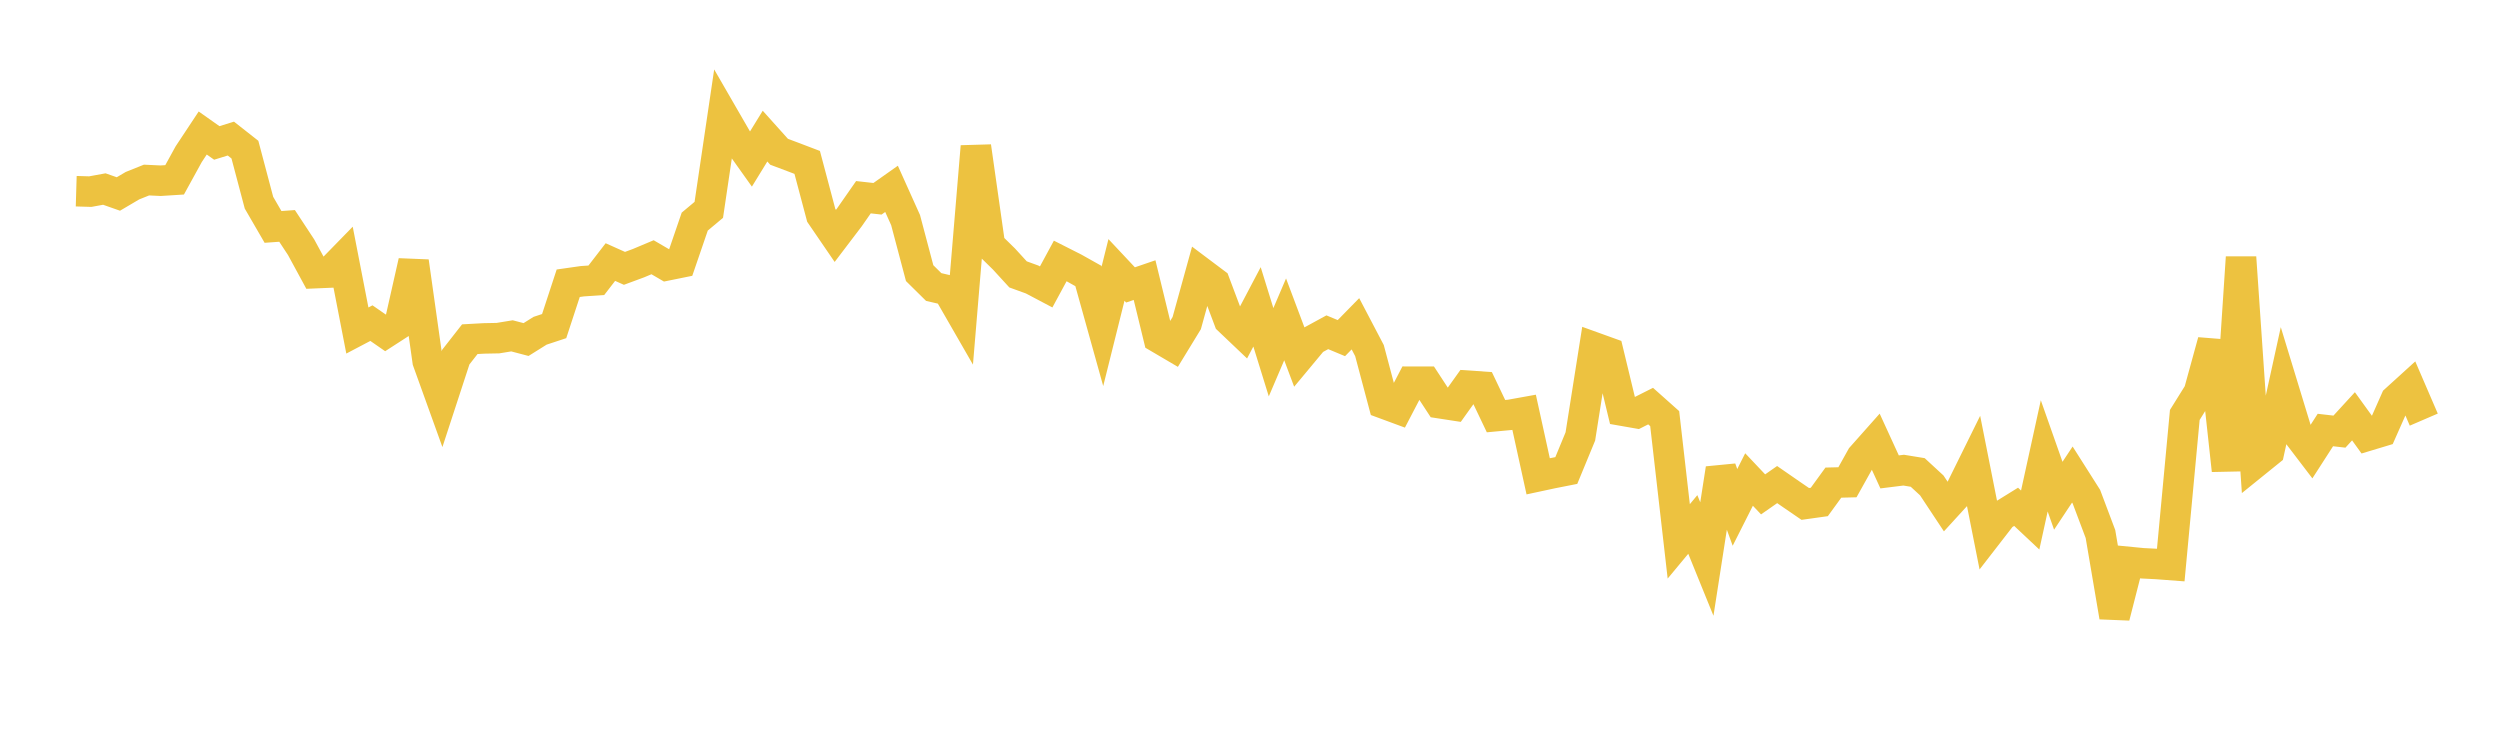 <svg width="164" height="48" xmlns="http://www.w3.org/2000/svg" xmlns:xlink="http://www.w3.org/1999/xlink"><path fill="none" stroke="rgb(237,194,64)" stroke-width="2" d="M5,12.543L5.922,12.57L6.844,12.401L7.766,12.725L8.689,12.181L9.611,11.811L10.533,11.855L11.455,11.797L12.377,10.118L13.299,8.725L14.222,9.377L15.144,9.091L16.066,9.816L16.988,13.296L17.91,14.886L18.832,14.82L19.754,16.221L20.677,17.92L21.599,17.881L22.521,16.936L23.443,21.682L24.365,21.197L25.287,21.836L26.21,21.24L27.132,17.156L28.054,23.691L28.976,26.25L29.898,23.429L30.82,22.251L31.743,22.2L32.665,22.182L33.587,22.031L34.509,22.274L35.431,21.697L36.353,21.392L37.275,18.581L38.198,18.449L39.12,18.386L40.042,17.191L40.964,17.604L41.886,17.263L42.808,16.875L43.731,17.414L44.653,17.227L45.575,14.537L46.497,13.766L47.419,7.54L48.341,9.136L49.263,10.432L50.186,8.929L51.108,9.956L52.03,10.303L52.952,10.654L53.874,14.127L54.796,15.475L55.719,14.26L56.641,12.937L57.563,13.04L58.485,12.389L59.407,14.439L60.329,17.918L61.251,18.828L62.174,19.043L63.096,20.645L64.018,9.609L64.94,16.089L65.862,16.993L66.784,18L67.707,18.335L68.629,18.822L69.551,17.119L70.473,17.586L71.395,18.103L72.317,21.409L73.24,17.708L74.162,18.691L75.084,18.375L76.006,22.163L76.928,22.705L77.85,21.195L78.772,17.86L79.695,18.553L80.617,21.003L81.539,21.88L82.461,20.129L83.383,23.107L84.305,20.95L85.228,23.407L86.15,22.299L87.072,21.796L87.994,22.181L88.916,21.24L89.838,22.999L90.76,26.467L91.683,26.808L92.605,25.039L93.527,25.041L94.449,26.452L95.371,26.594L96.293,25.303L97.216,25.366L98.138,27.299L99.06,27.213L99.982,27.047L100.904,31.246L101.826,31.048L102.749,30.866L103.671,28.632L104.593,22.791L105.515,23.123L106.437,26.943L107.359,27.104L108.281,26.64L109.204,27.462L110.126,35.514L111.048,34.404L111.97,36.673L112.892,30.745L113.814,33.285L114.737,31.456L115.659,32.431L116.581,31.788L117.503,32.426L118.425,33.058L119.347,32.929L120.269,31.66L121.192,31.637L122.114,29.983L123.036,28.945L123.958,30.957L124.88,30.842L125.802,30.993L126.725,31.844L127.647,33.237L128.569,32.228L129.491,30.361L130.413,35.007L131.335,33.817L132.257,33.247L133.18,34.114L134.102,29.904L135.024,32.521L135.946,31.13L136.868,32.583L137.79,35.031L138.713,40.464L139.635,36.861L140.557,36.951L141.479,36.998L142.401,37.067L143.323,27.22L144.246,25.739L145.168,22.384L146.09,30.857L147.012,16.882L147.934,30.36L148.856,29.615L149.778,25.408L150.701,28.432L151.623,29.641L152.545,28.209L153.467,28.315L154.389,27.309L155.311,28.586L156.234,28.308L157.156,26.227L158.078,25.389L159,27.527"></path></svg>